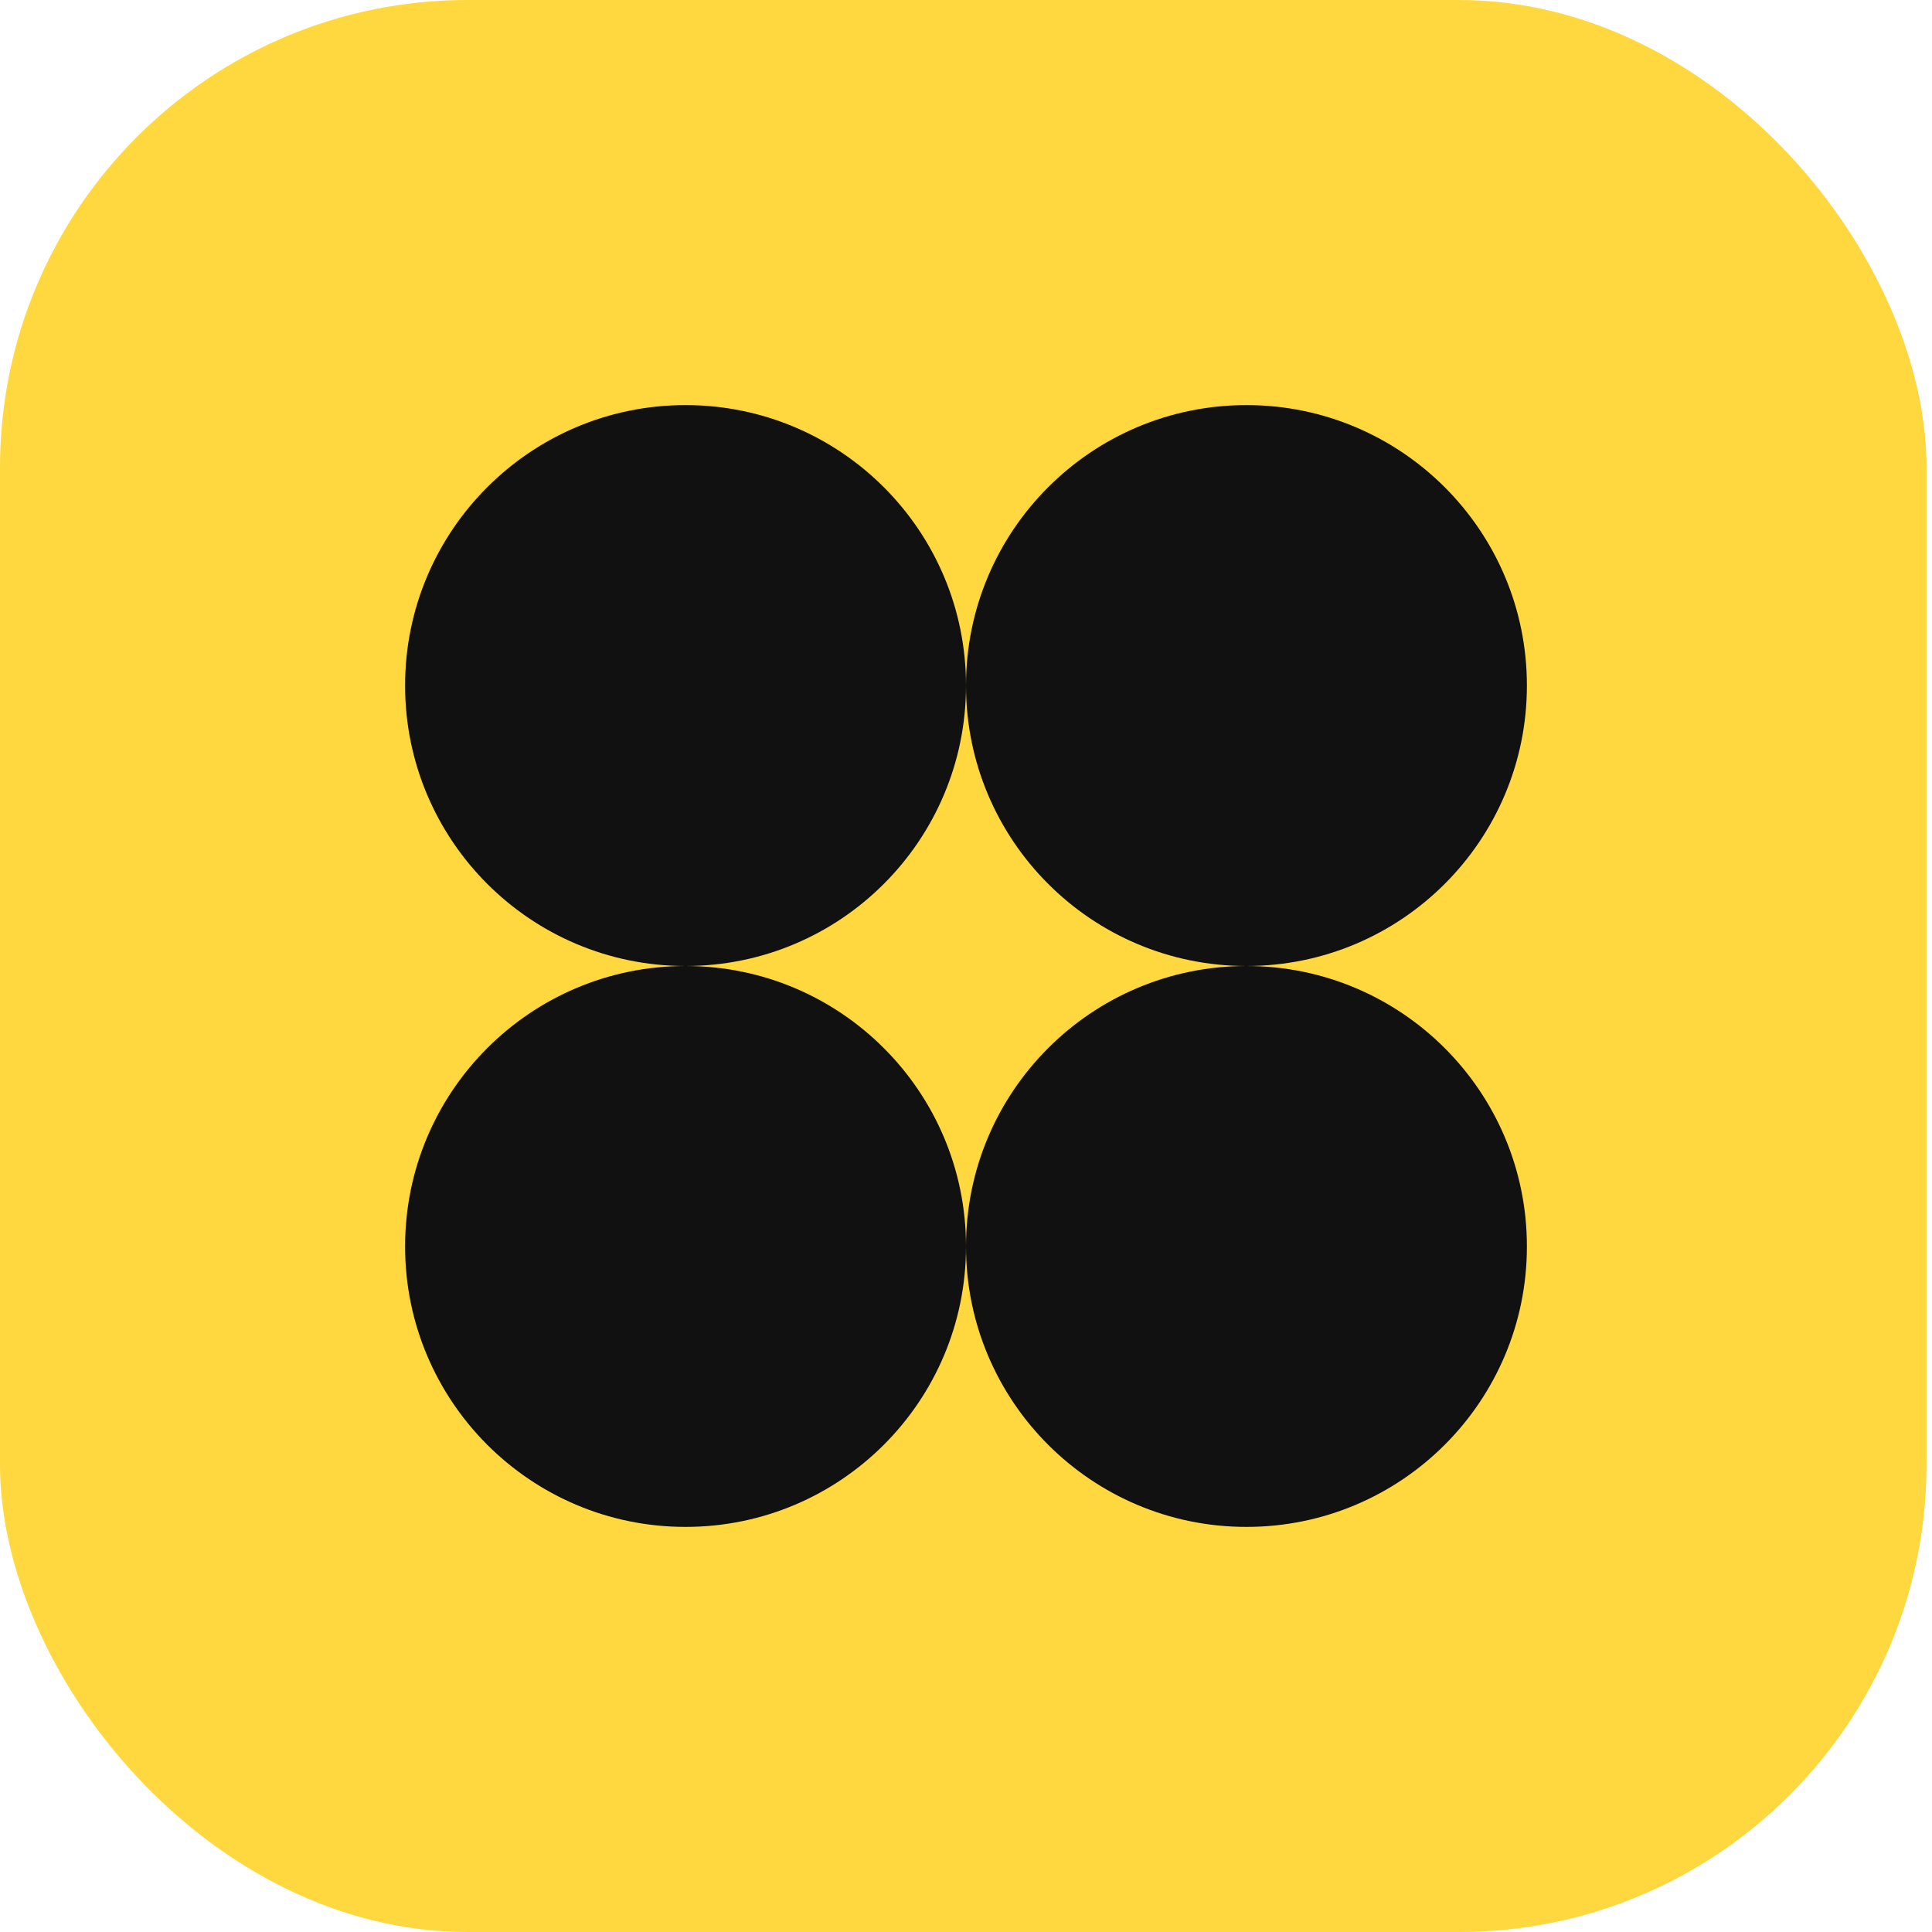 <?xml version="1.0" encoding="UTF-8"?> <svg xmlns="http://www.w3.org/2000/svg" width="124" height="124" viewBox="0 0 124 124" fill="none"><rect width="123.648" height="124" rx="30" fill="#FFD83F"></rect><ellipse cx="44" cy="44" rx="18" ry="18" fill="#111111"></ellipse><ellipse cx="80" cy="44" rx="18" ry="18" fill="#111111"></ellipse><ellipse cx="80" cy="80" rx="18" ry="18" fill="#111111"></ellipse><ellipse cx="44" cy="80" rx="18" ry="18" fill="#111111"></ellipse></svg> 